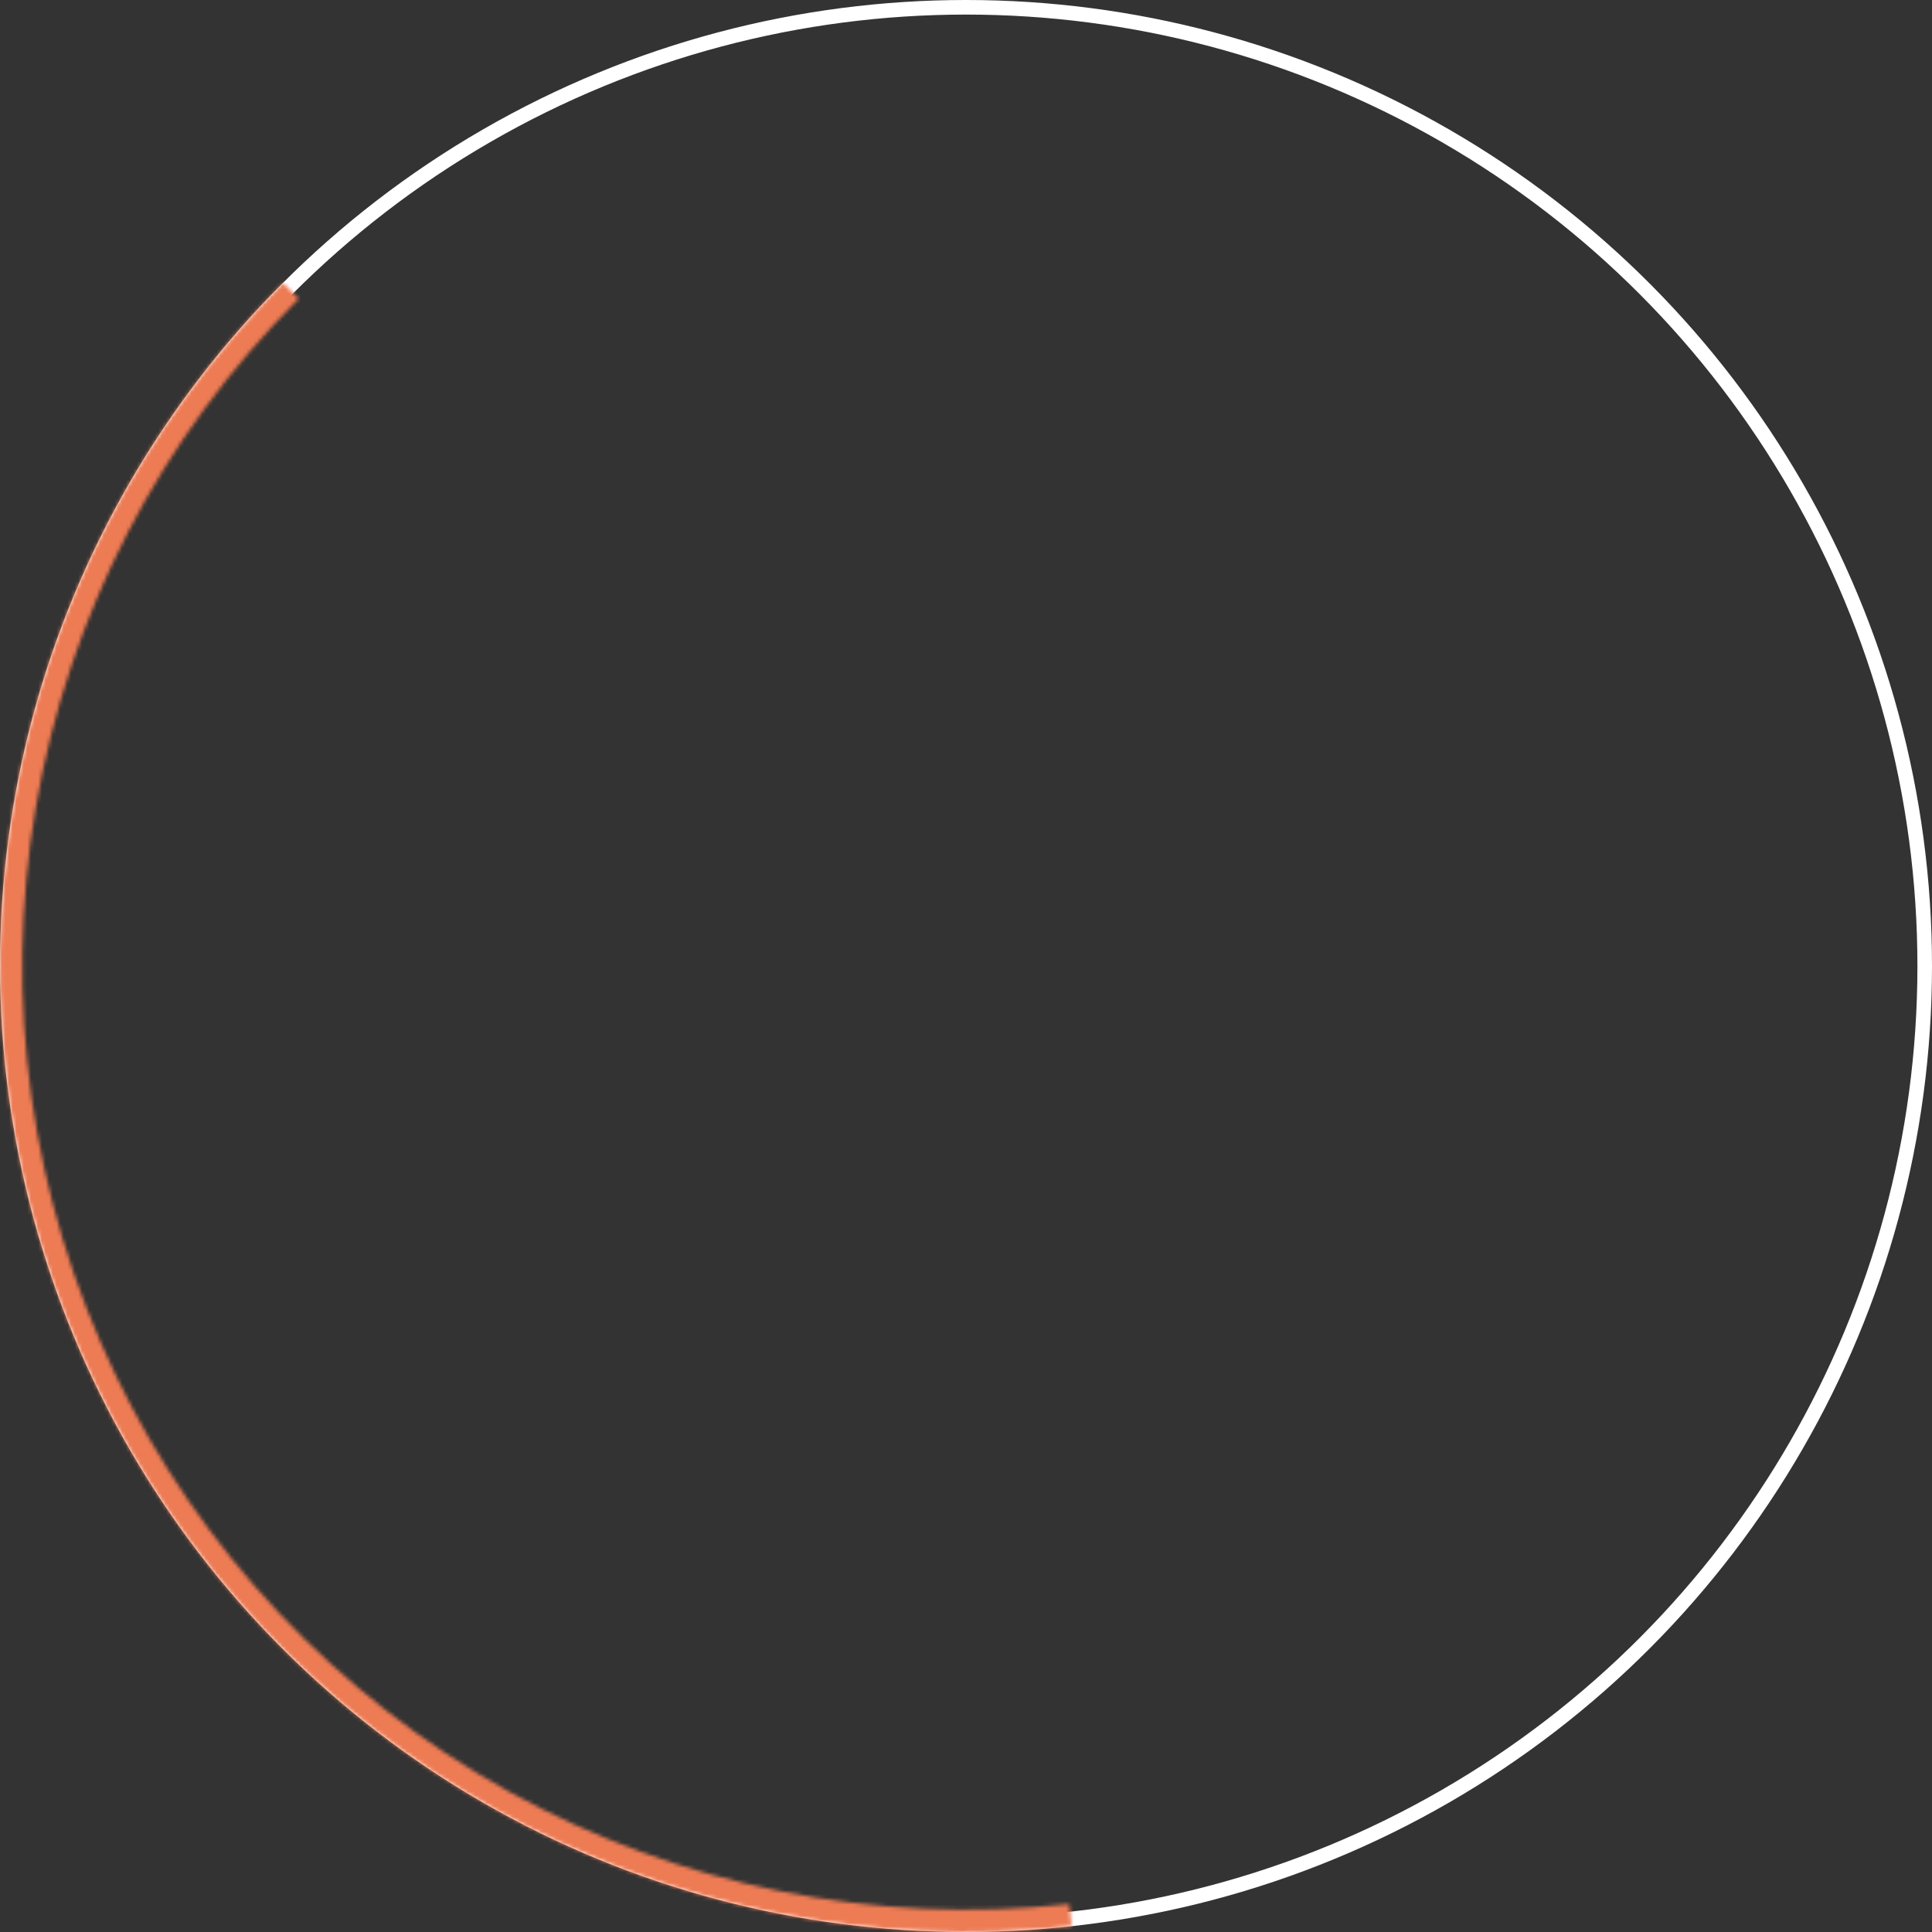 <svg width="530" height="530" viewBox="0 0 530 530" fill="none" xmlns="http://www.w3.org/2000/svg">
<rect x="0" y="0" width="530" height="530" fill="#333333" stroke="none"/>
<circle cx="265" cy="265" r="263" stroke="white" stroke-width="4"/>
<mask id="path-2-inside-1_74_1530" fill="white">
<path d="M77.617 77.617C38.805 116.428 13.003 166.333 3.773 220.44C-5.456 274.546 2.343 330.183 26.093 379.666C49.843 429.149 88.372 470.037 136.359 496.682C184.345 523.326 239.421 534.413 293.98 528.411L293.31 522.323C240.013 528.186 186.209 517.356 139.332 491.327C92.454 465.298 54.815 425.356 31.614 377.016C8.413 328.676 0.795 274.325 9.811 221.469C18.827 168.614 44.033 119.862 81.947 81.948L77.617 77.617Z"/>
</mask>
<path d="M77.617 77.617C38.805 116.428 13.003 166.333 3.773 220.44C-5.456 274.546 2.343 330.183 26.093 379.666C49.843 429.149 88.372 470.037 136.359 496.682C184.345 523.326 239.421 534.413 293.98 528.411L293.31 522.323C240.013 528.186 186.209 517.356 139.332 491.327C92.454 465.298 54.815 425.356 31.614 377.016C8.413 328.676 0.795 274.325 9.811 221.469C18.827 168.614 44.033 119.862 81.947 81.948L77.617 77.617Z" stroke="#ED7B54" stroke-width="8" mask="url(#path-2-inside-1_74_1530)"/>
</svg>
